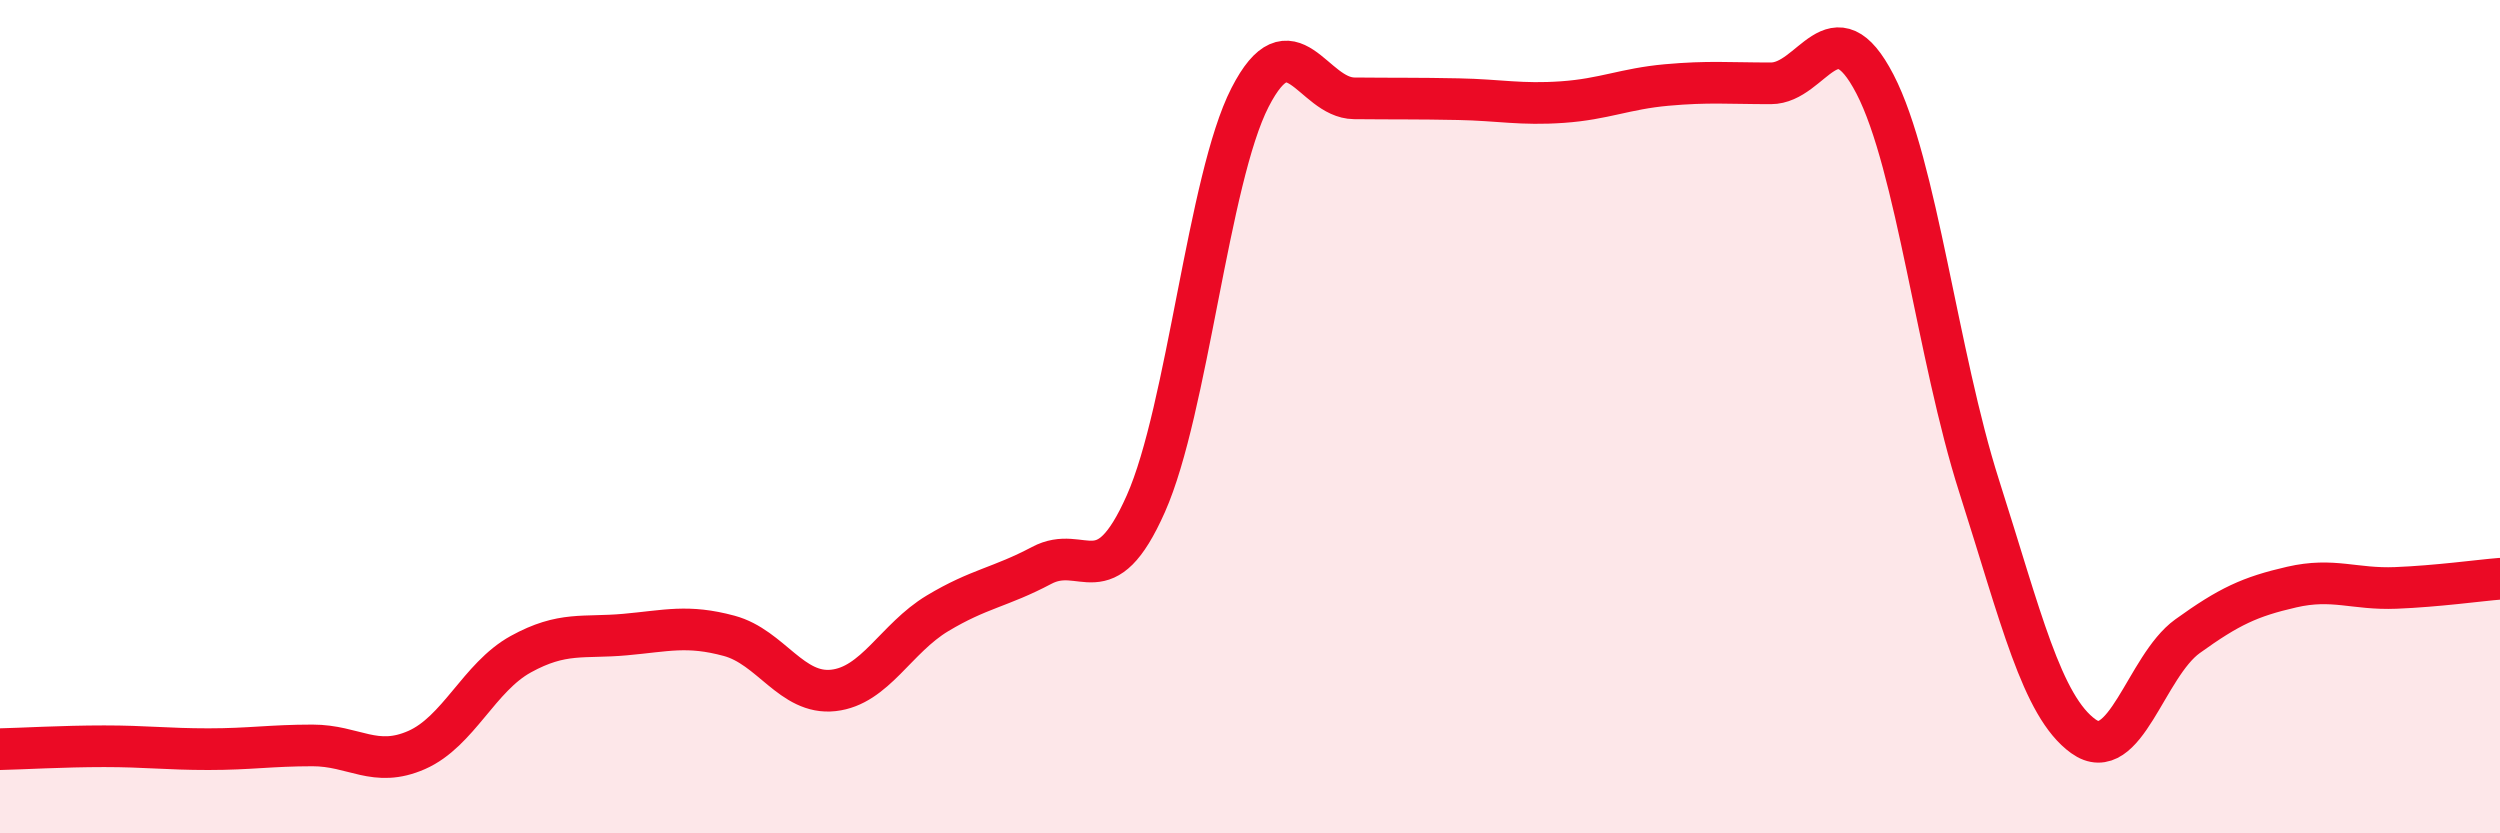
    <svg width="60" height="20" viewBox="0 0 60 20" xmlns="http://www.w3.org/2000/svg">
      <path
        d="M 0,17.98 C 0.5,17.97 1.5,17.91 2.5,17.91 C 3.5,17.91 4,17.98 5,17.98 C 6,17.98 6.5,17.89 7.5,17.89 C 8.5,17.89 9,18.44 10,18 C 11,17.56 11.5,16.25 12.5,15.7 C 13.5,15.15 14,15.32 15,15.23 C 16,15.14 16.5,14.99 17.5,15.26 C 18.5,15.53 19,16.68 20,16.57 C 21,16.46 21.5,15.32 22.5,14.72 C 23.5,14.12 24,14.1 25,13.57 C 26,13.04 26.5,14.34 27.5,12.09 C 28.5,9.84 29,4.29 30,2.34 C 31,0.39 31.5,2.35 32.5,2.36 C 33.5,2.37 34,2.36 35,2.38 C 36,2.4 36.5,2.52 37.5,2.45 C 38.5,2.38 39,2.13 40,2.04 C 41,1.95 41.5,2 42.5,2 C 43.5,2 44,0.09 45,2.02 C 46,3.95 46.5,8.54 47.5,11.67 C 48.5,14.8 49,16.95 50,17.67 C 51,18.39 51.5,15.99 52.5,15.27 C 53.5,14.55 54,14.32 55,14.09 C 56,13.86 56.5,14.15 57.5,14.11 C 58.5,14.07 59.5,13.93 60,13.89L60 20L0 20Z"
        fill="#EB0A25"
        opacity="0.1"
        stroke-linecap="round"
        stroke-linejoin="round"
      />
      <path
        d="M 0,17.98 C 0.5,17.97 1.5,17.91 2.5,17.91 C 3.5,17.91 4,17.98 5,17.98 C 6,17.98 6.5,17.89 7.5,17.89 C 8.5,17.89 9,18.44 10,18 C 11,17.56 11.5,16.25 12.5,15.7 C 13.5,15.15 14,15.32 15,15.23 C 16,15.14 16.5,14.99 17.5,15.26 C 18.5,15.53 19,16.68 20,16.57 C 21,16.46 21.5,15.32 22.5,14.72 C 23.5,14.12 24,14.1 25,13.57 C 26,13.04 26.5,14.34 27.5,12.09 C 28.5,9.84 29,4.29 30,2.34 C 31,0.39 31.5,2.35 32.5,2.36 C 33.5,2.37 34,2.36 35,2.38 C 36,2.4 36.5,2.52 37.5,2.45 C 38.5,2.38 39,2.13 40,2.04 C 41,1.95 41.5,2 42.5,2 C 43.5,2 44,0.09 45,2.02 C 46,3.95 46.5,8.54 47.5,11.67 C 48.5,14.8 49,16.95 50,17.67 C 51,18.39 51.5,15.99 52.5,15.27 C 53.5,14.55 54,14.32 55,14.09 C 56,13.86 56.5,14.15 57.5,14.11 C 58.5,14.07 59.5,13.93 60,13.89"
        stroke="#EB0A25"
        stroke-width="1"
        fill="none"
        stroke-linecap="round"
        stroke-linejoin="round"
      />
    </svg>
  